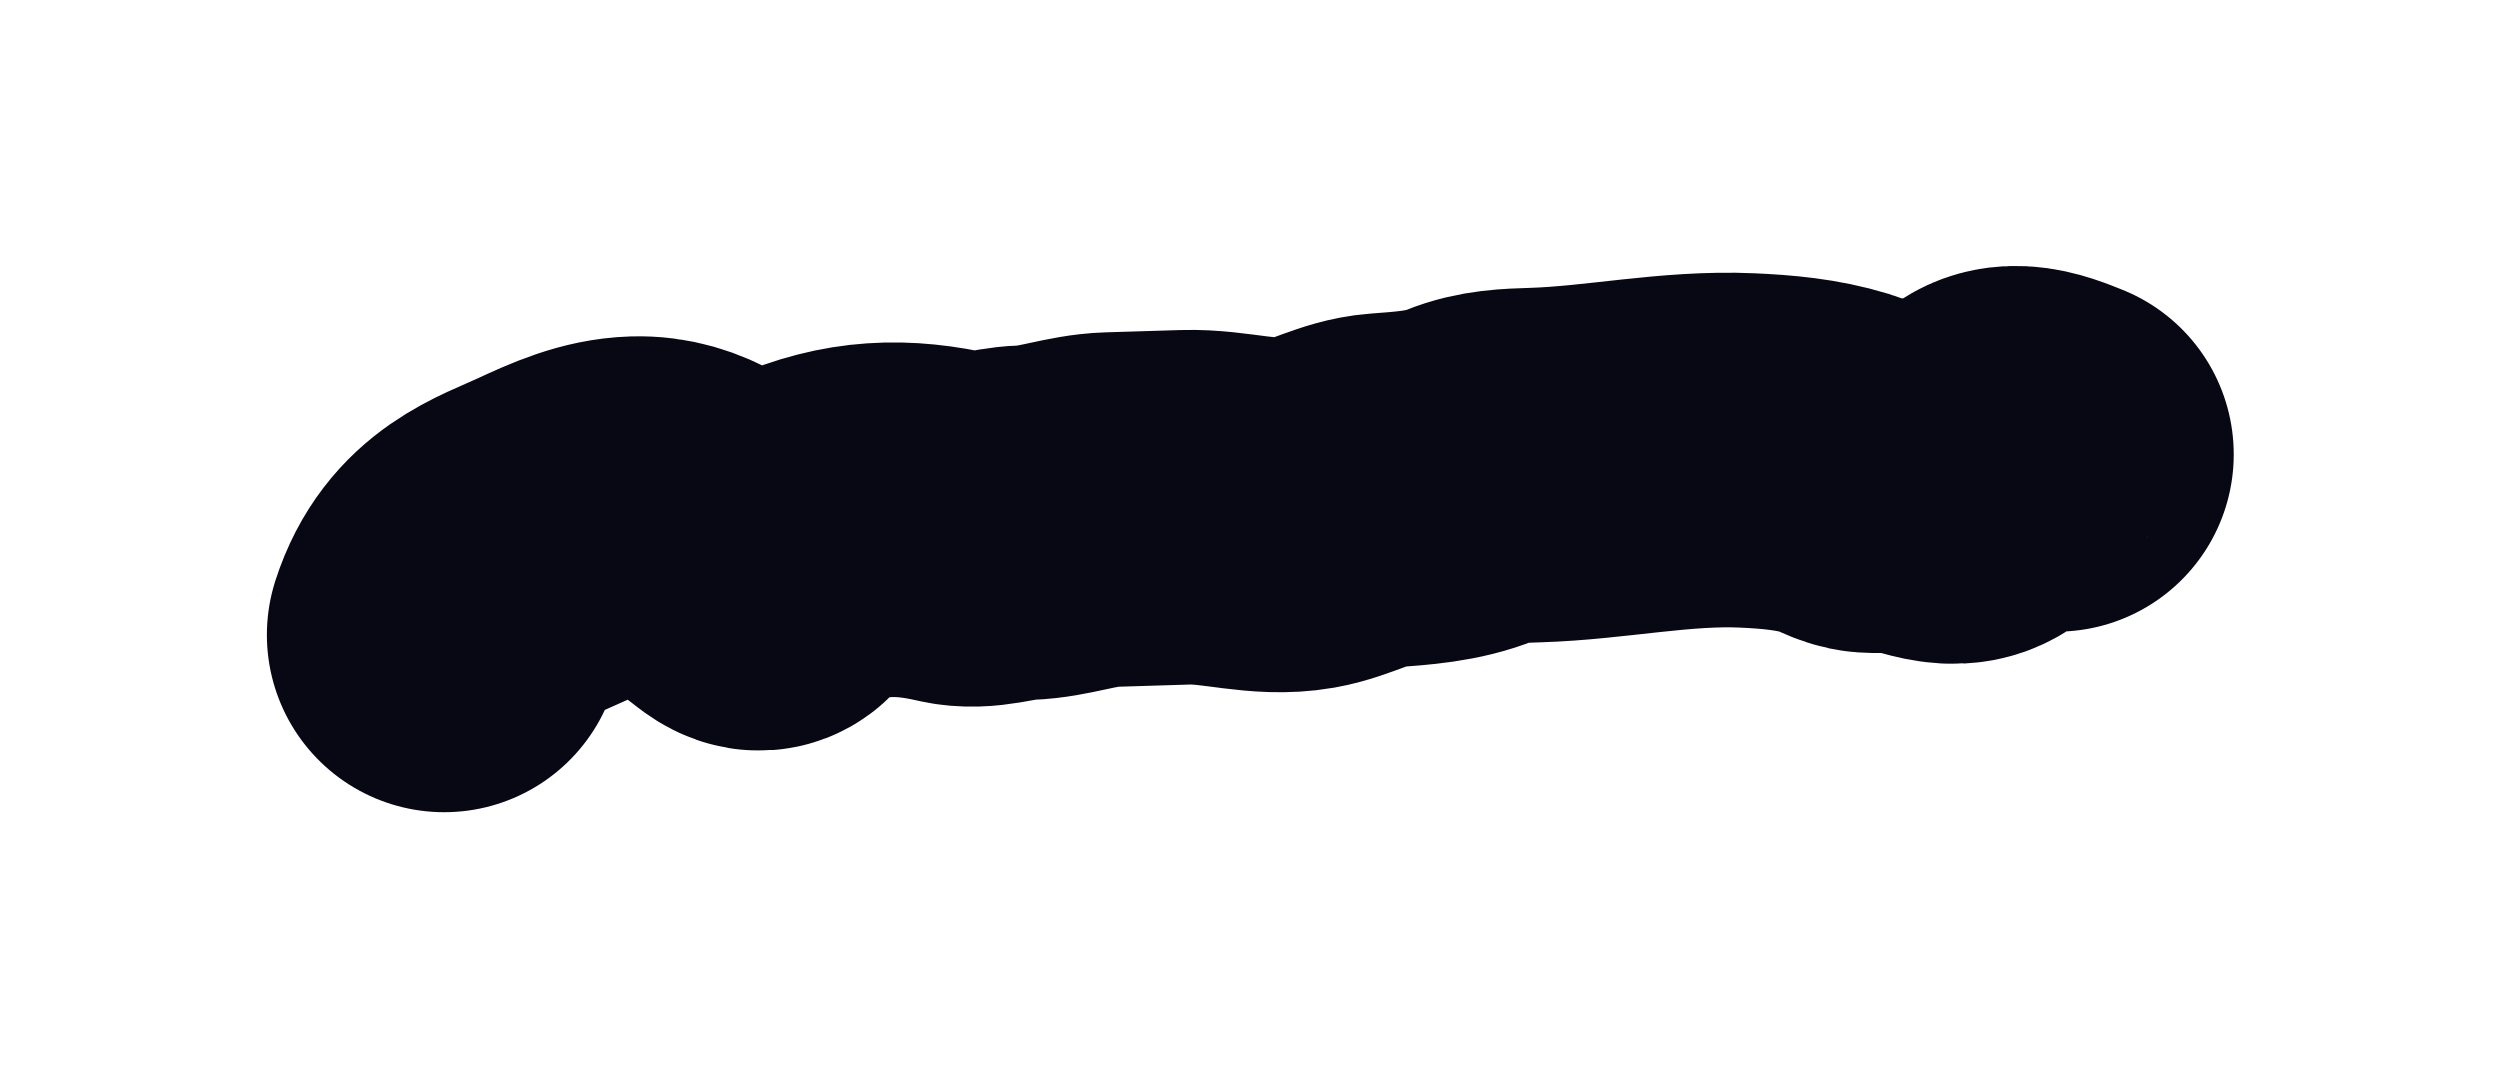 <?xml version="1.0" encoding="UTF-8"?> <svg xmlns="http://www.w3.org/2000/svg" width="2820" height="1217" viewBox="0 0 2820 1217" fill="none"> <g filter="url(#filter0_f_409_2169)"> <path d="M501.037 716.166C524.37 643.733 579.662 628.378 622.195 608.607C654.003 593.822 684.143 580.418 717.195 579.405C764.826 577.944 798.502 606.577 841.609 639.669C847.783 644.409 855.732 649.546 862.377 644.619C866.222 641.768 865.822 633.382 869.095 629.297C878.572 617.465 894.134 613.973 905.17 609.13C965.953 582.459 1017.19 580.931 1079.13 595.251C1105.71 601.394 1130.3 590.396 1156.32 589.598C1189.09 588.593 1220.3 575.805 1252.9 574.806C1281.12 573.94 1309.34 573.075 1337.55 572.21C1381.97 570.847 1426.23 586.503 1470.53 578.647C1501.41 573.171 1529.3 555.621 1560.54 553.212C1593.36 550.682 1627.81 548.703 1659.68 535.713C1683.54 525.987 1707.1 525.386 1731.6 524.634C1811.47 522.185 1890.72 504.517 1970.73 508.099C2004.4 509.607 2038.41 512.487 2071.81 522.745C2084.45 526.627 2096.65 535.462 2109.49 536.377C2124.56 537.452 2139.3 534.569 2154.36 537.958C2180.8 543.905 2221.45 565.344 2239.6 523.514C2256.02 485.671 2294.57 502.526 2319.65 512.515" stroke="#080714" stroke-width="400" stroke-linecap="round"></path> </g> <defs> <filter id="filter0_f_409_2169" x="0.983" y="0.017" width="2818.72" height="1216.2" filterUnits="userSpaceOnUse" color-interpolation-filters="sRGB"> <feFlood flood-opacity="0" result="BackgroundImageFix"></feFlood> <feBlend mode="normal" in="SourceGraphic" in2="BackgroundImageFix" result="shape"></feBlend> <feGaussianBlur stdDeviation="150" result="effect1_foregroundBlur_409_2169"></feGaussianBlur> </filter> </defs> </svg> 